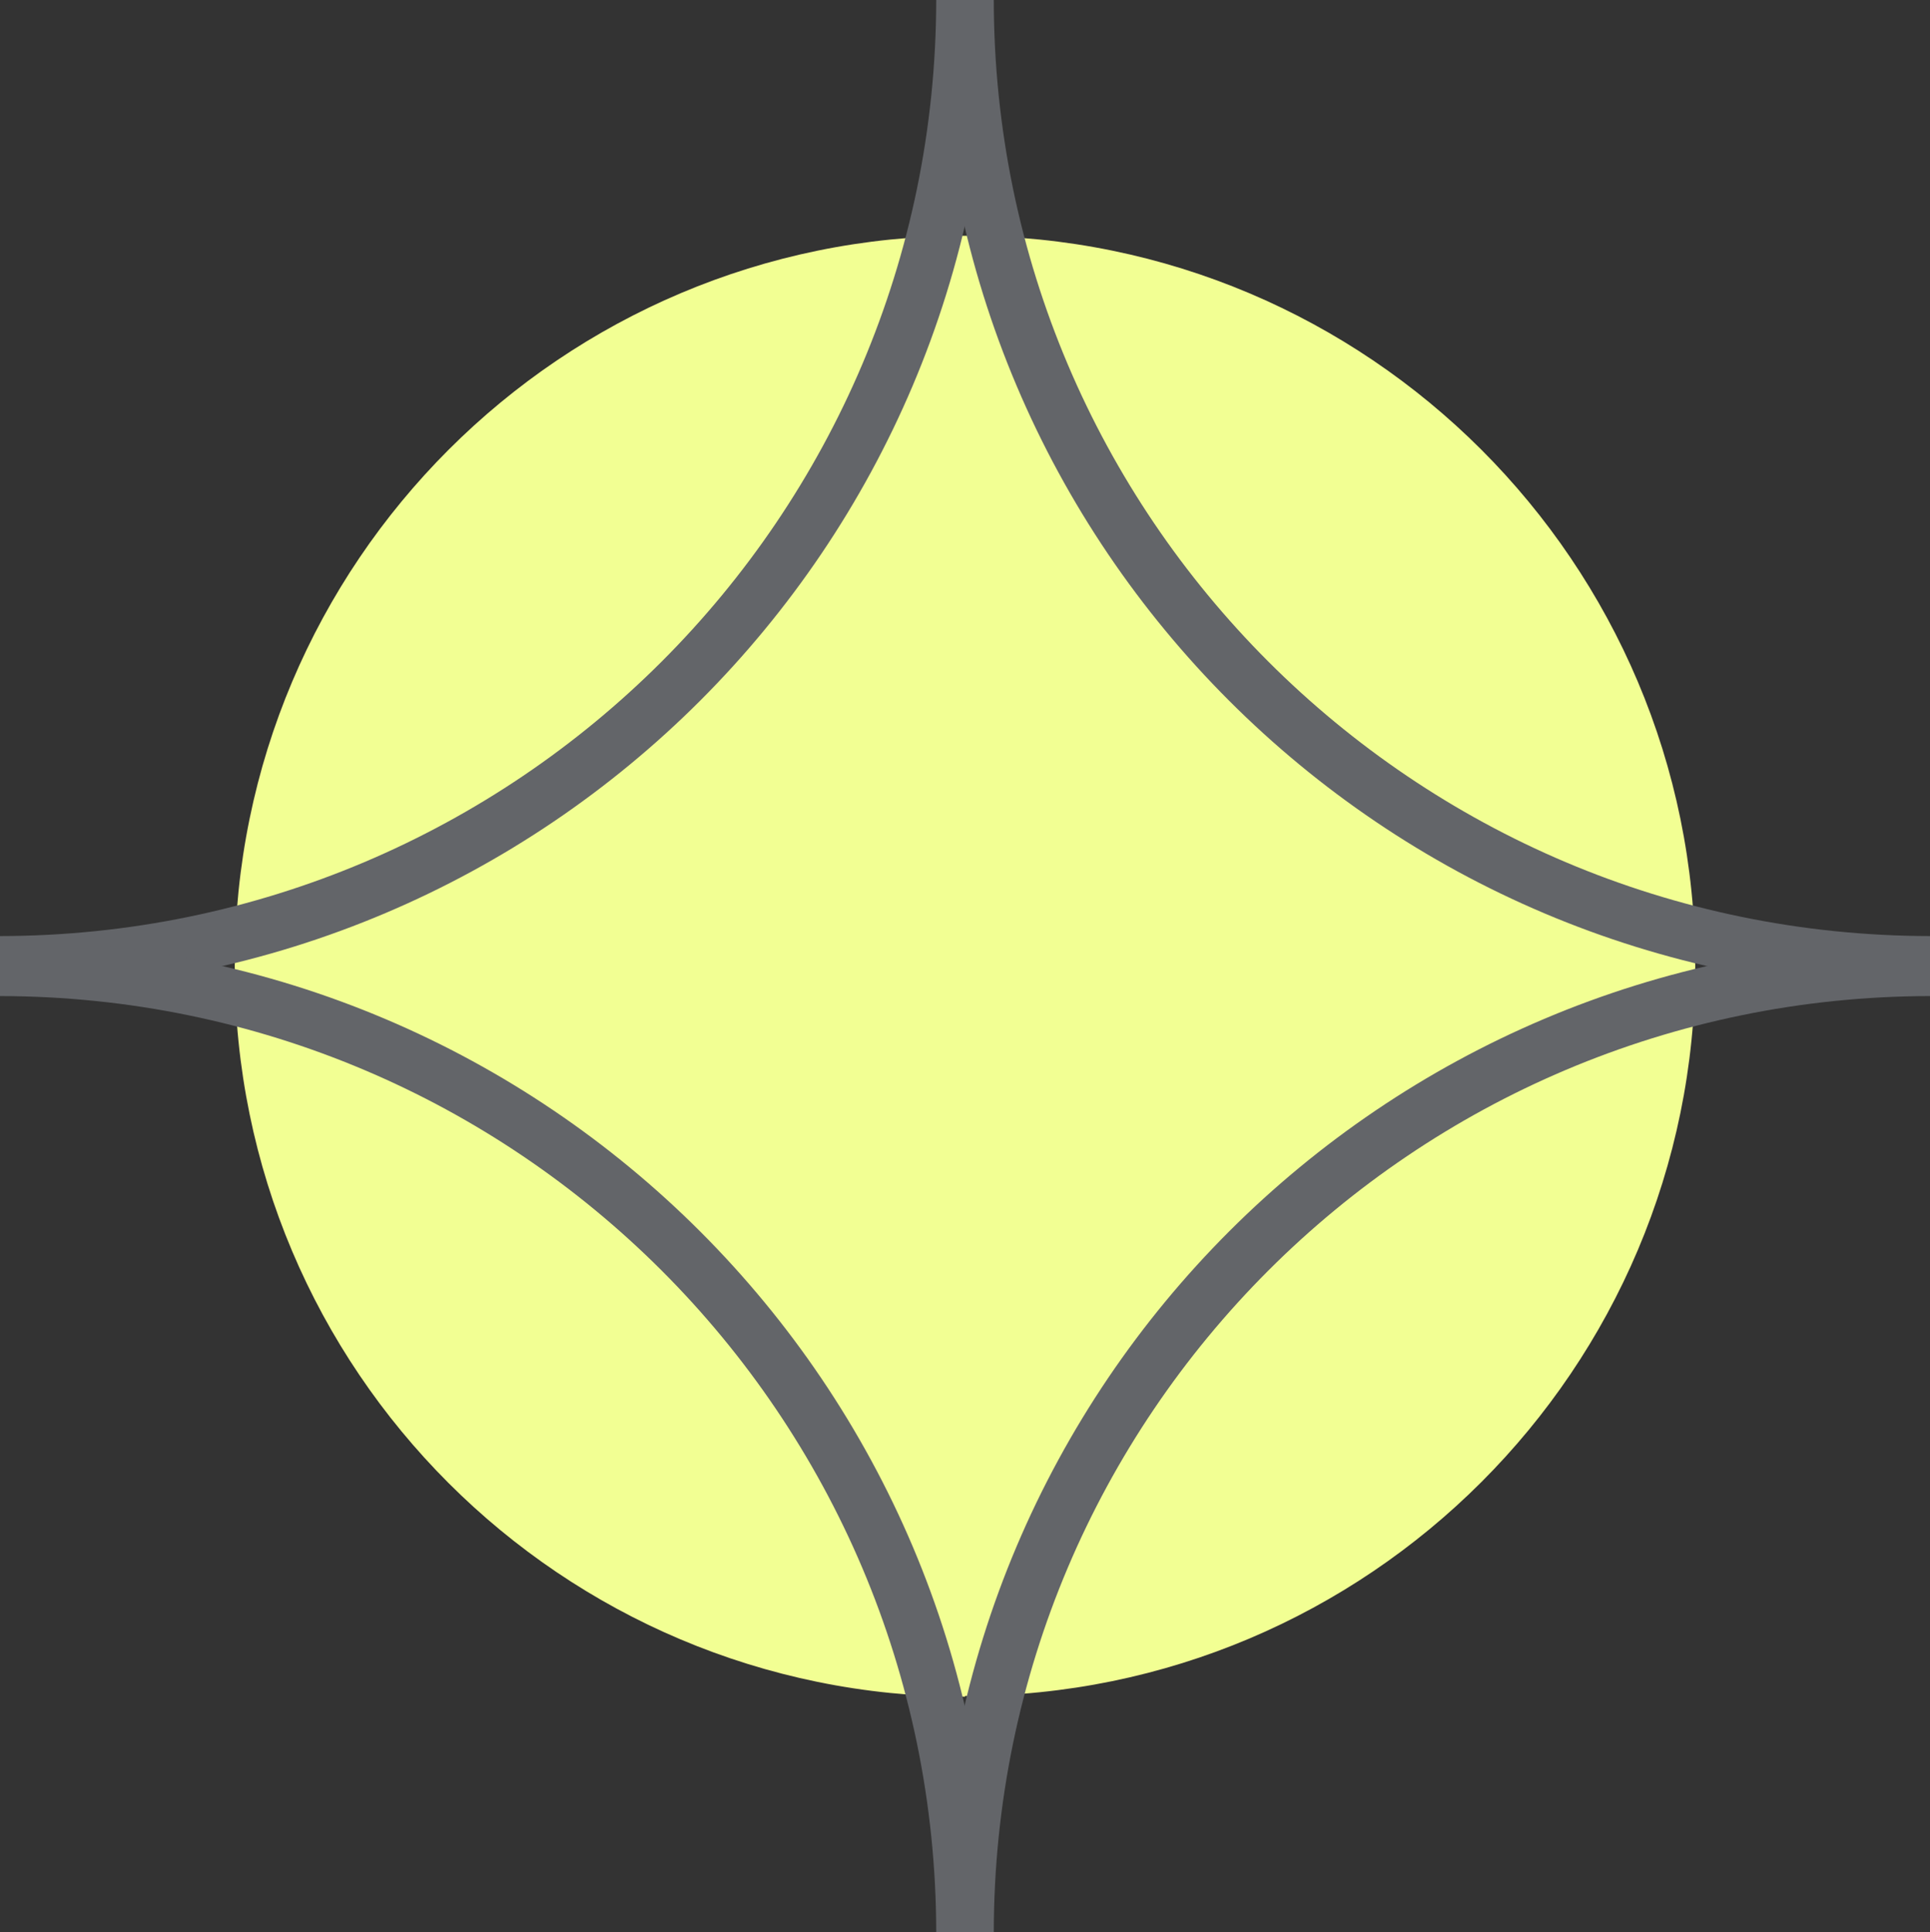 <svg xmlns="http://www.w3.org/2000/svg" id="Capa_1" data-name="Capa 1" viewBox="0 0 55 55.07"><rect x="0" y="0" width="55" height="55.07" fill="#333333" stroke="none"/><defs><style>      .cls-1 {        fill: #636569;      }      .cls-1, .cls-2 {        stroke-width: 0px;      }      .cls-2 {        fill: #f2ff93;      }    </style></defs><path class="cls-2" d="m27.5,48.34c11.49,0,20.81-9.32,20.81-20.81,0-11.49-9.32-20.81-20.81-20.81-11.49,0-20.81,9.32-20.81,20.81,0,0,0,.02,0,.03,0,11.49,9.31,20.8,20.8,20.8,0,0,0,0,.01,0"></path><path class="cls-1" d="m0,28.26v-1.58c14.73-.02,26.66-11.95,26.68-26.68h1.56c-.02,15.59-12.65,28.23-28.24,28.26Z"></path><path class="cls-1" d="m28.32,55.07h-1.58c.02-15.6,12.66-28.24,28.26-28.26v1.58c-14.73.02-26.66,11.95-26.68,26.68Z"></path><path class="cls-1" d="m55,28.26c-15.6-.02-28.24-12.66-28.26-28.26h1.58c.02,14.73,11.95,26.66,26.68,26.68v1.58Z"></path><path class="cls-1" d="m28.24,55.07h-1.56c-.02-14.73-11.95-26.66-26.68-26.68v-1.58c15.59.03,28.22,12.67,28.24,28.26Z"></path></svg>